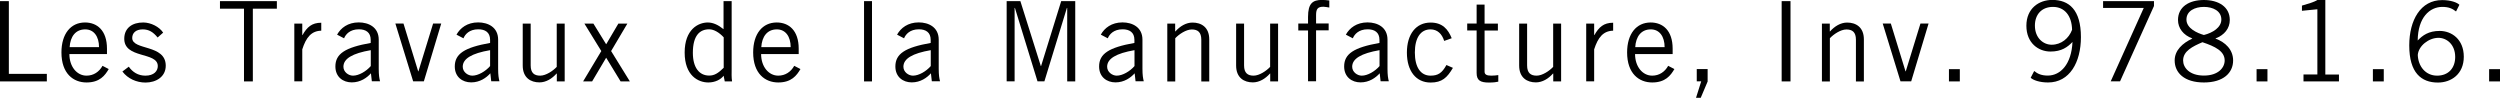 <svg viewBox="0 0 308 12.05" xmlns="http://www.w3.org/2000/svg"><path d="m0 10.02v-9.88h1.09v8.96h4.68v.93h-5.77z"/><path d="m13.4 8.5c-.47.81-1.12 1.66-2.74 1.66s-3.09-1.09-3.09-3.7c0-2.3 1.15-3.69 2.9-3.69 1.48 0 2.71.96 2.71 3.23v.66h-4.63c0 1.56.93 2.66 2.11 2.66.87 0 1.56-.47 1.97-1.21l.77.4zm-1.2-2.69c0-1.31-.63-2.19-1.7-2.19-1.19 0-1.84.88-1.92 2.19z"/><path d="m15.87 8.22c.47.67 1.15 1.1 2.04 1.1 1.07 0 1.53-.58 1.53-1.18 0-1.81-4.22-.85-4.13-3.45.04-1.24.98-1.93 2.35-1.92.93.01 1.96.52 2.44 1.25l-.68.6c-.55-.67-1.07-1-1.84-1-.83 0-1.29.43-1.29 1.06 0 1.55 4.13.75 4.13 3.41 0 1.38-1.2 2.08-2.49 2.08-1.11 0-2.19-.48-2.85-1.36l.78-.59z"/><path d="m31.15 1.07v8.96h-1.09v-8.96h-2.96v-.93h7.01v.93z"/><path d="m36.26 2.91h.98v1.41h.03c.55-.97 1.14-1.52 2.31-1.52v.98c-1.23.03-1.87.84-2.34 2.3v3.94h-.98z"/><path d="m41.53 4.27c.45-.82 1.33-1.51 2.67-1.51 1.2 0 2.46.58 2.46 2.13v3.59c0 .78.07 1.16.16 1.53h-1.01l-.11-.98c-.49.55-1.29 1.12-2.36 1.12s-2.02-.66-2.02-1.96c0-1.56 1.19-2.34 4.35-2.9v-.38c0-.94-.62-1.3-1.46-1.3-1.1 0-1.63.63-1.82 1.11zm4.15 1.91c-2.26.39-3.37 1.05-3.37 2.04 0 .66.63 1.1 1.18 1.1.71 0 1.62-.52 2.19-1.18z"/><path d="m52.21 10.02h-1.31l-2.19-7.12h1l1.81 5.89h.03l1.81-5.89h1l-2.14 7.12z"/><path d="m56.24 4.27c.45-.82 1.33-1.51 2.67-1.51 1.2 0 2.46.58 2.46 2.13v3.59c0 .78.07 1.16.16 1.53h-1.01l-.11-.98c-.49.55-1.29 1.12-2.36 1.12s-2.02-.66-2.02-1.96c0-1.56 1.19-2.34 4.35-2.9v-.38c0-.94-.62-1.3-1.46-1.3-1.1 0-1.63.63-1.82 1.11zm4.14 1.91c-2.26.39-3.37 1.05-3.37 2.04 0 .66.63 1.1 1.18 1.1.71 0 1.62-.52 2.19-1.18z"/><path d="m68.6 10.02v-.96h-.03c-.56.63-1.3 1.09-2.11 1.09-1.06 0-2.06-.55-2.06-2.08v-5.16h.98v5.15c0 .94.45 1.26 1.17 1.26s1.59-.6 2.04-1.08v-5.33h.98v7.12h-.98z"/><path d="m74.69 5.44 1.49-2.53h1.11l-2 3.38 2.31 3.74h-1.14l-1.78-2.92-1.73 2.92h-1.11l2.24-3.74-2.08-3.38h1.11l1.56 2.53z"/><path d="m90.14.14v8.33c0 .52-.03 1.04.05 1.56h-.9l-.14-.7c-.33.45-1.03.83-1.88.83-1.26 0-2.92-.85-2.92-3.69s1.66-3.7 2.86-3.7c.67 0 1.33.34 1.88.79l.05.03v-3.45h.98zm-.98 4.46c-.54-.59-1.2-.99-1.79-.99-1.15 0-2.01.75-2.01 2.9 0 1.81.78 2.8 2.01 2.8.63 0 1.09-.27 1.79-.96z"/><path d="m98.62 8.5c-.47.81-1.12 1.66-2.74 1.66s-3.09-1.09-3.09-3.7c0-2.3 1.15-3.69 2.9-3.69 1.48 0 2.71.96 2.71 3.23v.66h-4.63c0 1.56.93 2.66 2.11 2.66.87 0 1.56-.47 1.97-1.21l.77.4zm-1.21-2.69c0-1.31-.63-2.19-1.7-2.19-1.19 0-1.84.88-1.92 2.19z"/><path d="m107.43.14v9.89h-.98v-9.89z"/><path d="m110.52 4.27c.45-.82 1.33-1.51 2.67-1.51 1.2 0 2.46.58 2.46 2.13v3.59c0 .78.07 1.16.16 1.53h-1.01l-.11-.98c-.49.55-1.29 1.12-2.36 1.12s-2.02-.66-2.02-1.96c0-1.56 1.19-2.34 4.35-2.9v-.38c0-.94-.62-1.3-1.46-1.3-1.1 0-1.63.63-1.82 1.11zm4.15 1.91c-2.26.39-3.37 1.05-3.37 2.04 0 .66.63 1.1 1.18 1.1.71 0 1.62-.52 2.19-1.18z"/><path d="m131.48 10.02v-9.04h-.04l-2.77 9.04h-.85l-2.78-9.04h-.04v9.04h-.98v-9.88h1.69l2.52 8h.03l2.48-8h1.73v9.89h-.98z"/><path d="m135.62 4.27c.45-.82 1.33-1.51 2.67-1.51 1.2 0 2.46.58 2.46 2.13v3.59c0 .78.07 1.16.16 1.53h-1.01l-.11-.98c-.49.55-1.29 1.12-2.36 1.12s-2.02-.66-2.02-1.96c0-1.56 1.19-2.34 4.35-2.9v-.38c0-.94-.62-1.3-1.46-1.3-1.1 0-1.63.63-1.82 1.11zm4.15 1.91c-2.26.39-3.37 1.05-3.37 2.04 0 .66.63 1.1 1.18 1.1.71 0 1.62-.52 2.19-1.18z"/><path d="m144.78 2.91v.96h.03c.56-.63 1.3-1.09 2.11-1.09 1.06 0 2.06.55 2.06 2.08v5.18h-.98v-5.15c0-.94-.45-1.26-1.17-1.26s-1.59.6-2.04 1.08v5.33h-.98v-7.13h.98z"/><path d="m156.49 10.02v-.96h-.03c-.56.63-1.3 1.09-2.11 1.09-1.06 0-2.06-.55-2.06-2.08v-5.16h.98v5.15c0 .94.45 1.26 1.17 1.26s1.59-.6 2.04-1.08v-5.33h.98v7.12h-.98z"/><path d="m161.15 10.02v-6.27h-1.2v-.85h1.2v-.81c0-1.68.57-2.1 1.74-2.1.29 0 .59.04.88.07v.87c-.23-.03-.49-.1-.71-.1-.67 0-.92.22-.92 1.02v1.04h1.55v.85h-1.55v6.27h-.98z"/><path d="m165.81 4.27c.45-.82 1.33-1.51 2.67-1.51 1.2 0 2.46.58 2.46 2.13v3.59c0 .78.07 1.16.16 1.53h-1.01l-.11-.98c-.49.55-1.29 1.12-2.36 1.12s-2.02-.66-2.02-1.96c0-1.56 1.19-2.34 4.35-2.9v-.38c0-.94-.62-1.3-1.46-1.3-1.1 0-1.63.63-1.82 1.11zm4.15 1.91c-2.26.39-3.37 1.05-3.37 2.04 0 .66.63 1.1 1.18 1.1.71 0 1.62-.52 2.19-1.18z"/><path d="m177.92 5.03c-.27-.86-.84-1.41-1.68-1.41-1.22 0-1.93 1.04-1.93 2.85s.71 2.85 1.93 2.85c.9 0 1.41-.3 1.96-1.31l.8.35c-.71 1.21-1.34 1.81-2.75 1.81-1.78 0-2.92-1.4-2.92-3.69s1.14-3.7 2.92-3.7c1.46 0 2.15.82 2.6 1.93l-.92.33z"/><path d="m181.92 2.91v-2.34h.98v2.34h1.64v.85h-1.64v5.07c0 .33.23.49.81.49.33 0 .62-.03.88-.07v.81c-.18.05-.58.11-1.15.11-1.07 0-1.52-.27-1.52-1.18v-5.24h-1.16v-.85h1.16z"/><path d="m191.36 10.02v-.96h-.03c-.56.63-1.3 1.09-2.11 1.09-1.06 0-2.06-.55-2.06-2.08v-5.16h.98v5.15c0 .94.45 1.26 1.17 1.26s1.59-.6 2.04-1.08v-5.33h.98v7.12h-.98z"/><path d="m195.42 2.91h.98v1.41h.03c.55-.97 1.14-1.52 2.31-1.52v.98c-1.23.03-1.87.84-2.34 2.3v3.94h-.98z"/><path d="m206.29 8.5c-.47.81-1.12 1.66-2.74 1.66s-3.09-1.09-3.09-3.7c0-2.3 1.15-3.69 2.9-3.69 1.48 0 2.71.96 2.71 3.23v.66h-4.63c0 1.56.93 2.66 2.11 2.66.87 0 1.56-.47 1.97-1.21l.77.4zm-1.21-2.69c0-1.31-.63-2.19-1.7-2.19-1.19 0-1.84.88-1.92 2.19z"/><path d="m210.39 10.02-.86 2.03h-.58l.64-2.03h-.55v-1.51h1.34v1.51z"/><path d="m220.59.14v9.89h-1.09v-9.89z"/><path d="m225.43 2.91v.96h.03c.56-.63 1.3-1.09 2.11-1.09 1.06 0 2.06.55 2.06 2.08v5.18h-.98v-5.15c0-.94-.45-1.26-1.17-1.26s-1.59.6-2.04 1.08v5.33h-.98v-7.13h.98z"/><path d="m235.45 10.02h-1.31l-2.19-7.12h1l1.81 5.89h.03l1.81-5.89h1l-2.14 7.12z"/><path d="m241.45 8.52v1.51h-1.34v-1.51z"/><path d="m250.61 8.75c.45.36.92.56 1.68.56 1.56 0 2.92-1.4 3.04-4.14-.6.63-1.34 1.18-2.71 1.18-1.48 0-2.97-1.04-2.97-3.18s1.55-3.18 3.19-3.18c2.05 0 3.53 1.2 3.53 4.58 0 3.12-1.4 5.59-4.05 5.59-1.07 0-1.85-.3-2.14-.58zm2.15-3.24c1.2 0 2.13-.8 2.52-1.84-.03-1.73-.93-2.82-2.35-2.82s-2.23.96-2.23 2.3c0 1.53 1.03 2.36 2.07 2.36z"/><path d="m259.1.98v-.84h6.27v.6l-4.18 9.28h-1.15l4.07-9.04z"/><path d="m271.52 10.16c-2.42 0-3.6-1.2-3.6-2.71 0-1.26.98-2.14 2.16-2.69v-.03c-1.09-.41-1.75-1.25-1.75-2.27 0-1.62 1.37-2.46 3.19-2.46s3.19.85 3.19 2.46c0 1.03-.66 1.86-1.75 2.27v.03c1.18.43 2.16 1.34 2.16 2.69 0 1.51-1.18 2.71-3.6 2.71zm0-.85c1.79 0 2.56-.99 2.56-1.86 0-1.15-1.18-1.73-2.74-2.25-1.21.52-2.38 1.09-2.38 2.25 0 .87.77 1.86 2.56 1.86zm0-8.46c-1.08 0-2.15.47-2.15 1.56s1.34 1.67 2.15 1.9c1.1-.27 2.15-.94 2.15-1.9 0-1.09-1.07-1.56-2.15-1.56z"/><path d="m279.35 8.52v1.51h-1.34v-1.51z"/><path d="m283.79 10.02v-.85h1.71v-8.03l-1.9.19v-.64c.69-.21 1.46-.41 1.9-.69h.98v9.18h1.68v.85h-4.38z"/><path d="m293.68 8.52v1.51h-1.34v-1.51z"/><path d="m302.58 1.41c-.45-.36-.92-.56-1.68-.56-1.56 0-3.01 1.29-3.04 4.14.6-.63 1.34-1.18 2.71-1.18 1.48 0 2.97 1.04 2.97 3.18s-1.55 3.18-3.19 3.18c-2.05 0-3.53-1.2-3.53-4.57 0-3.12 1.4-5.59 4.05-5.59 1.07 0 1.85.3 2.13.58l-.42.83zm-2.16 3.25c-1.2 0-2.46.99-2.55 2.11.05 1.4.96 2.55 2.38 2.55s2.23-.96 2.23-2.3c0-1.53-1.03-2.36-2.07-2.36z"/><path d="m308 8.52v1.51h-1.34v-1.51z"/></svg>